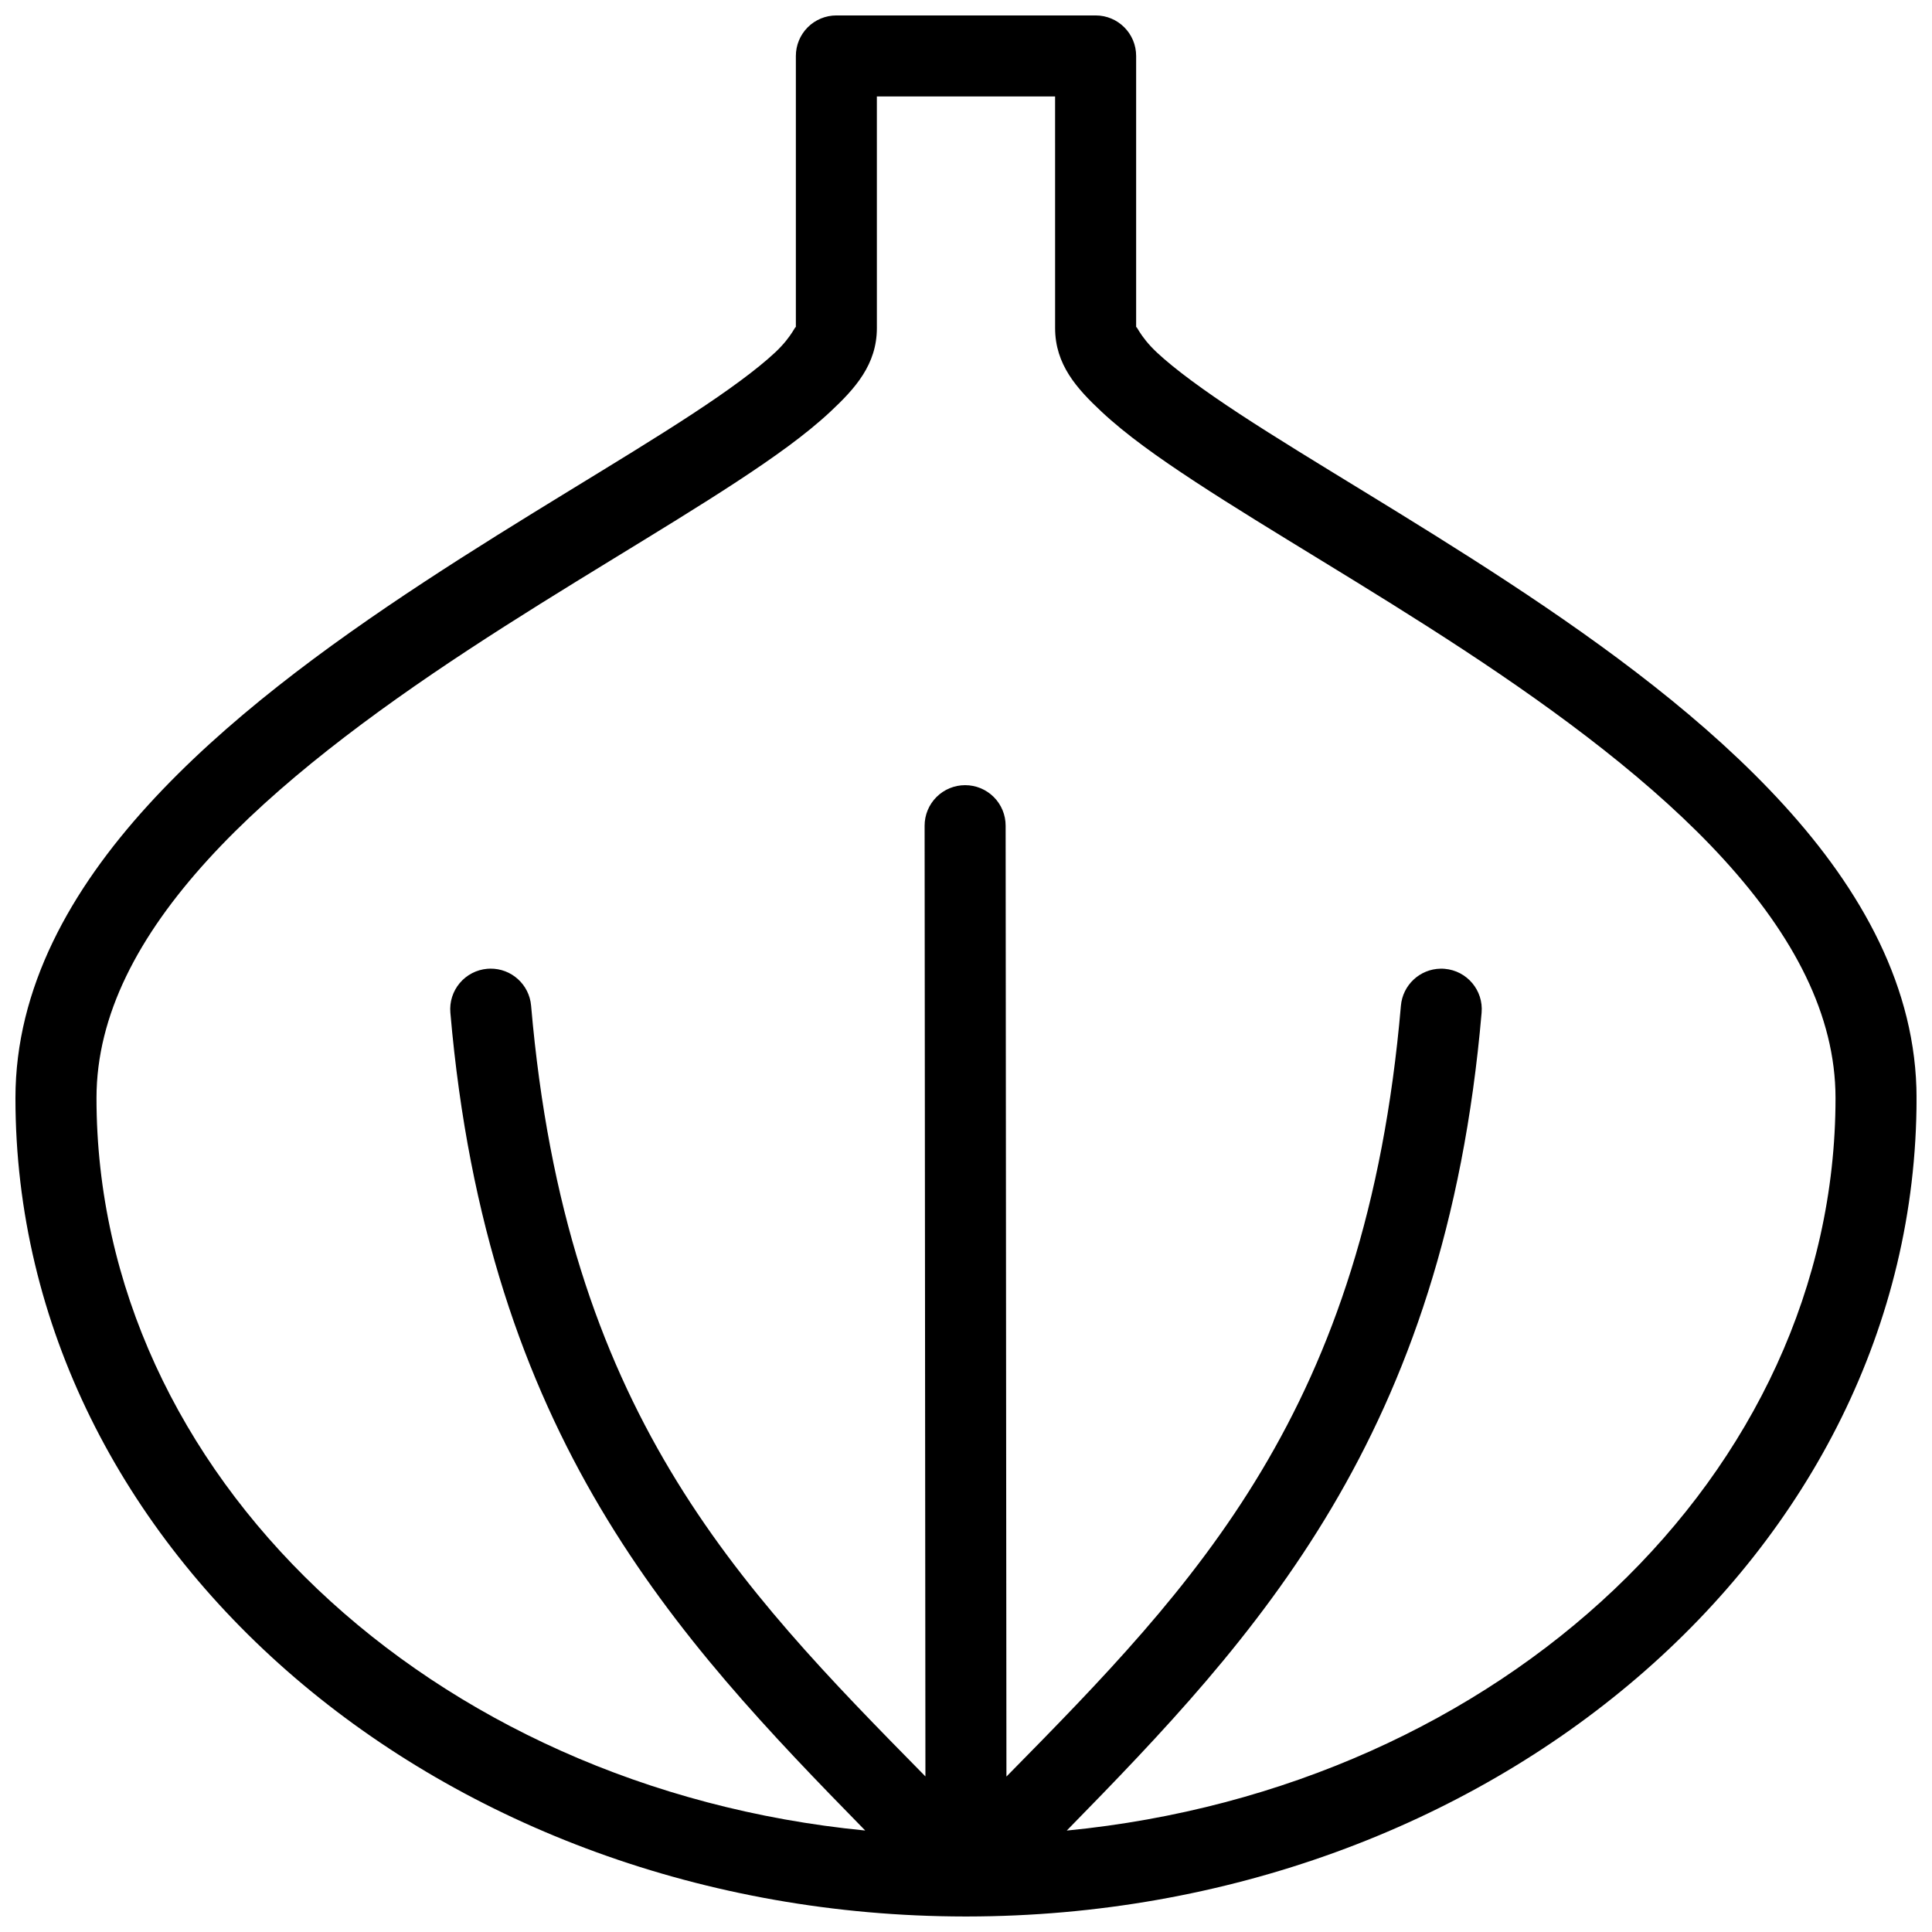 <?xml version="1.0" encoding="UTF-8"?>
<!-- Uploaded to: ICON Repo, www.iconrepo.com, Generator: ICON Repo Mixer Tools -->
<svg width="800px" height="800px" version="1.1" viewBox="144 144 512 512" xmlns="http://www.w3.org/2000/svg">
 <defs>
  <clipPath id="a">
   <path d="m148.09 148.09h503.81v503.81h-503.81z"/>
  </clipPath>
 </defs>
 <g clip-path="url(#a)">
  <path d="m365.65 148.09c-2.848 0-5.582 1.133-7.594 3.144-2.012 2.016-3.144 4.746-3.144 7.594v72.109c0-1.215-0.695 1.973-5.492 6.465s-12.504 10.125-21.973 16.332c-18.934 12.414-44.906 27.324-71.105 44.535-26.195 17.207-52.695 36.703-73.129 59.137s-35.121 48.352-35.121 77.594c0 120.55 113.58 216.75 251.59 216.89 0.207 0.008 0.418 0.008 0.625 0 138.02-0.141 251.6-96.336 251.6-216.89 0-29.242-14.68-55.164-35.113-77.594-20.43-22.43-46.938-41.93-73.137-59.137-26.199-17.211-52.172-32.121-71.105-44.535-9.465-6.207-17.172-11.84-21.973-16.332-4.797-4.496-5.492-7.68-5.492-6.465v-72.109c0.004-5.93-4.801-10.734-10.727-10.738zm10.727 21.465h47.234l0.004 61.383c0 9.695 5.769 16.043 12.281 22.141 6.512 6.098 14.957 12.109 24.879 18.613 19.844 13.012 45.582 27.773 71.09 44.527 25.508 16.754 50.707 35.5 69.051 55.641 18.348 20.141 29.516 41.121 29.516 63.141 0 99.527-88.301 182.86-203.73 194.12 50.277-51.363 100.24-104.39 109.94-216.75v-0.004c0.512-5.906-3.863-11.105-9.77-11.617-0.367-0.031-0.738-0.047-1.109-0.039v0.004-0.004c-5.496 0.098-10.031 4.332-10.508 9.809-9.254 107.23-54.359 153.31-104.54 204.29l-0.211-252c0-2.852-1.133-5.582-3.148-7.594-2.016-2.012-4.746-3.141-7.594-3.137-2.848 0-5.578 1.133-7.59 3.148-2.016 2.016-3.141 4.746-3.141 7.594l0.215 251.95c-50.168-50.969-95.254-97.051-104.5-204.26-0.484-5.609-5.223-9.891-10.855-9.809-0.254 0.004-0.508 0.02-0.762 0.039-2.836 0.242-5.461 1.605-7.297 3.785-1.832 2.176-2.727 4.996-2.481 7.832 9.699 112.37 59.664 165.39 109.94 216.75-115.43-11.262-203.72-94.598-203.72-194.12 0-22.023 11.16-43 29.508-63.141 18.344-20.141 43.551-38.891 69.059-55.645 25.504-16.75 51.234-31.516 71.082-44.523 9.922-6.508 18.367-12.523 24.879-18.621 6.512-6.098 12.281-12.441 12.281-22.133z"/>
 </g>
</svg>